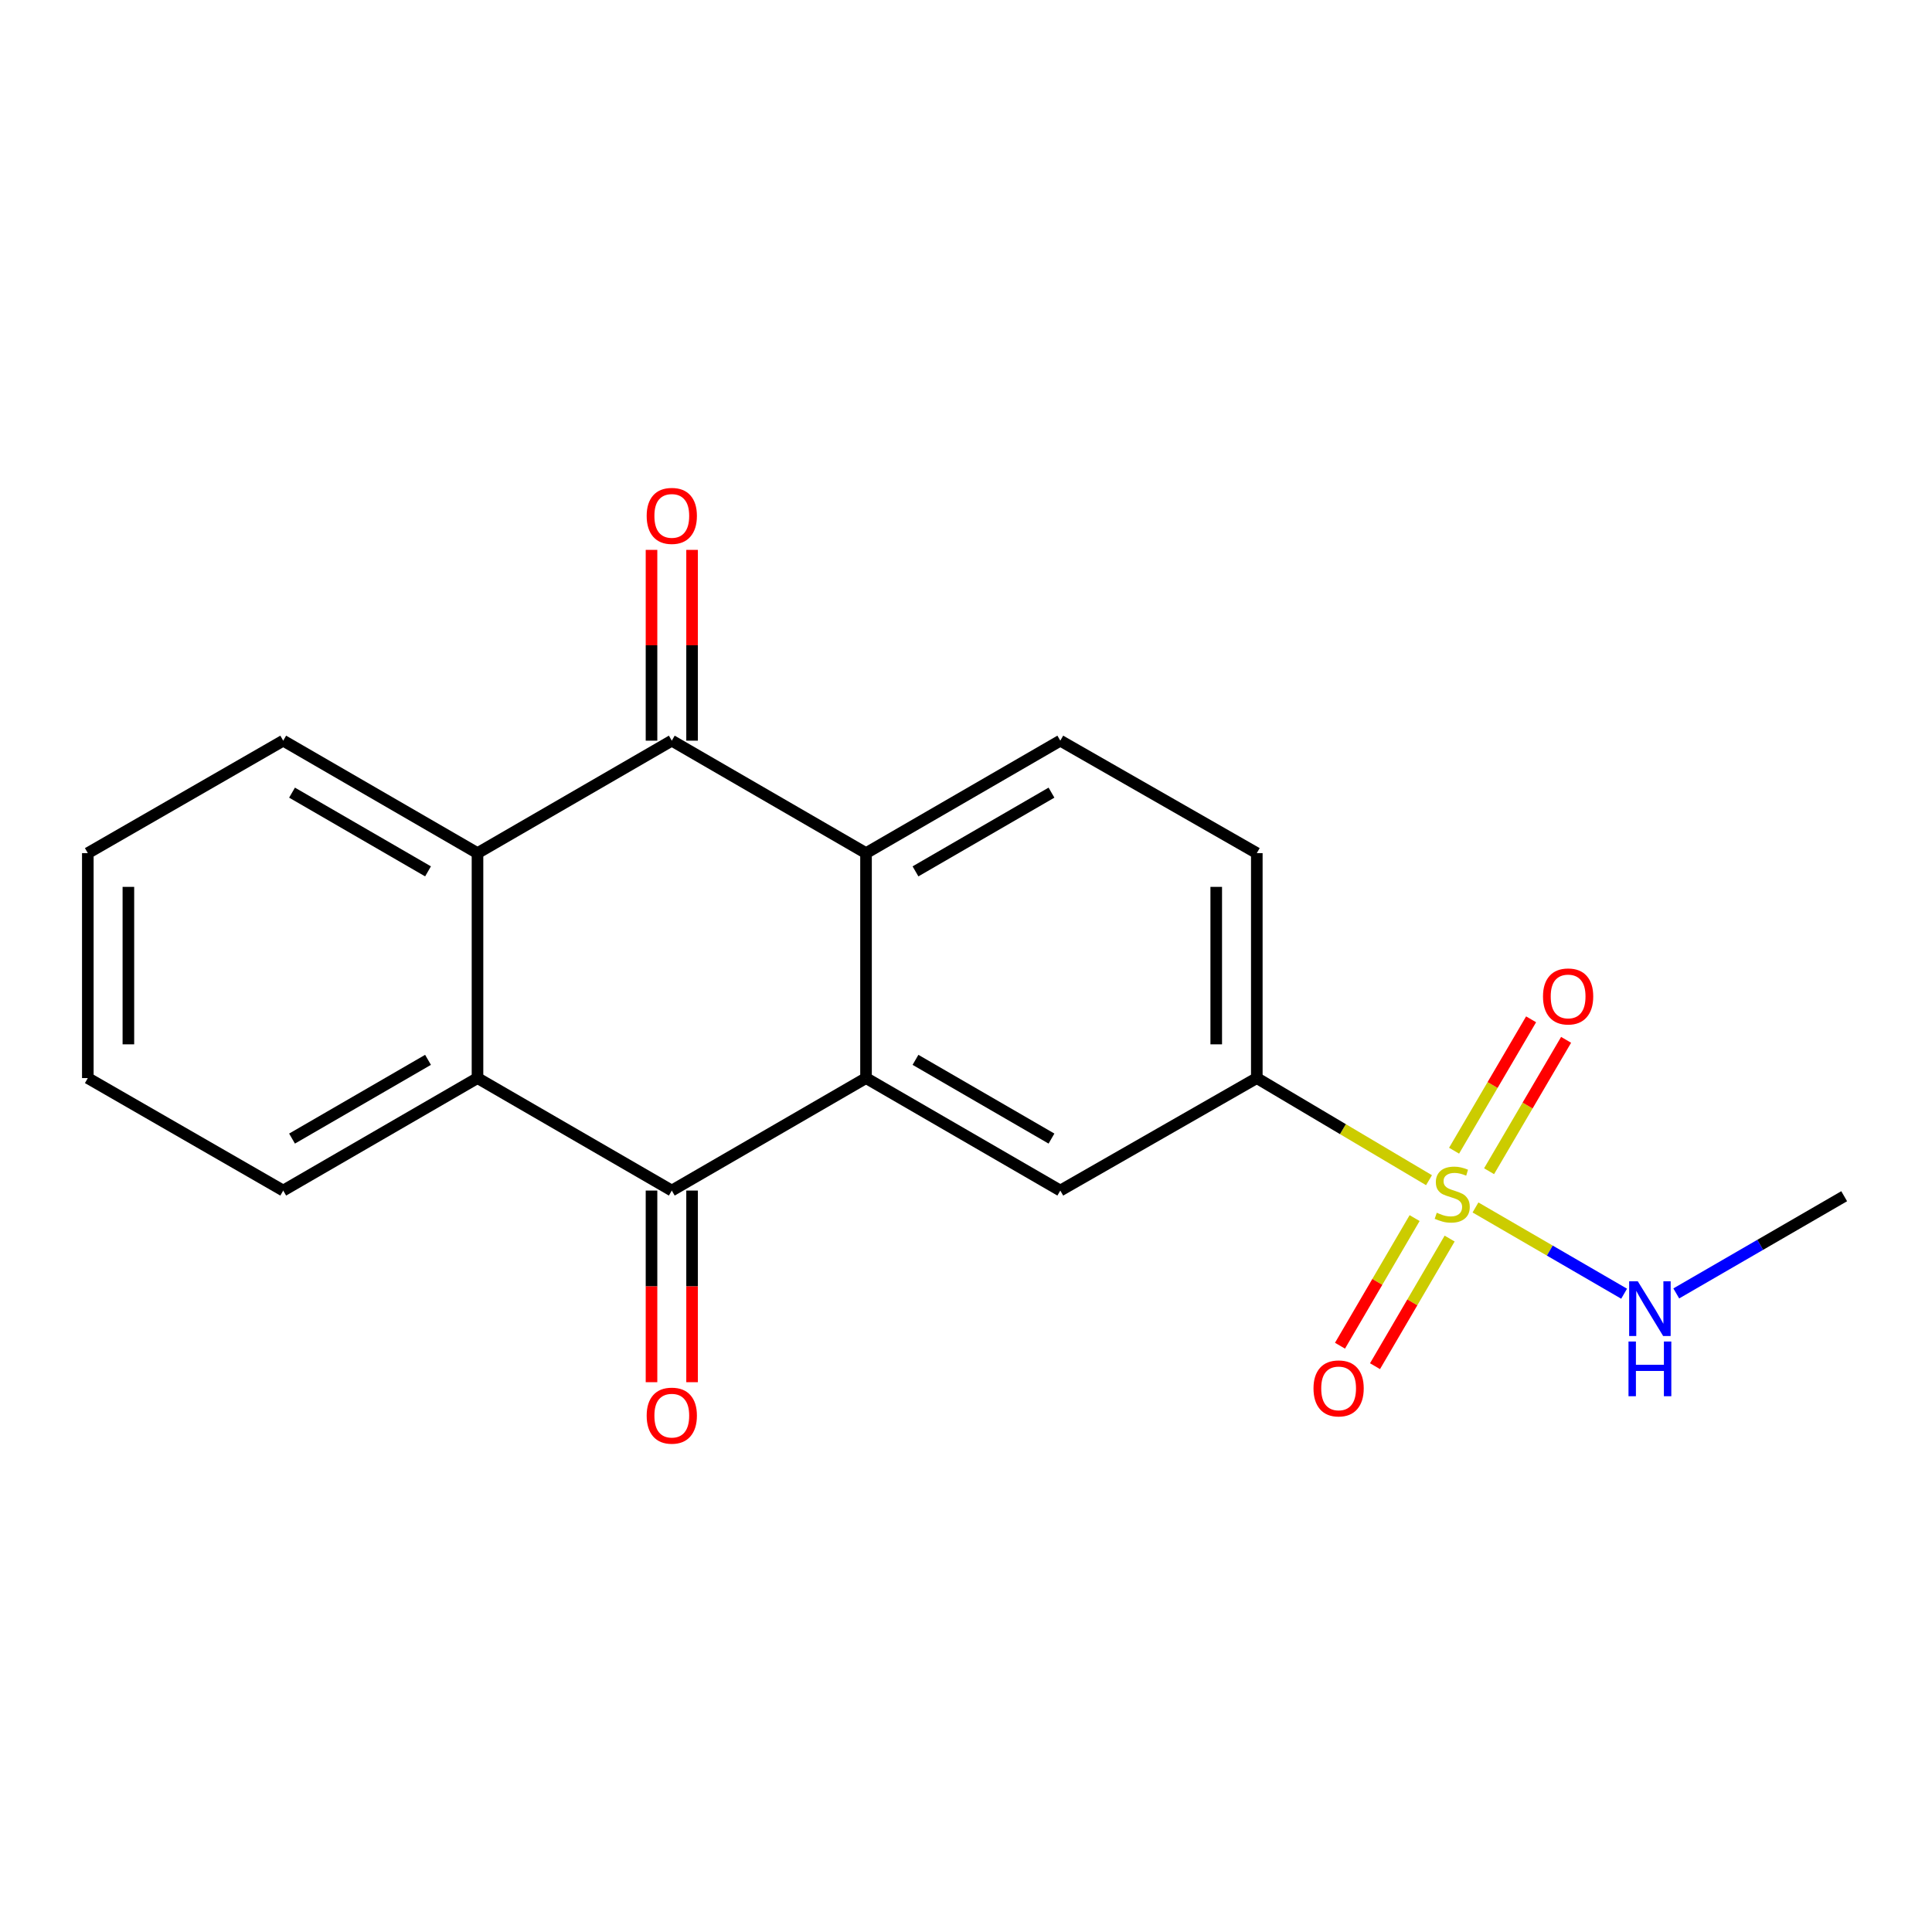 <?xml version='1.0' encoding='iso-8859-1'?>
<svg version='1.1' baseProfile='full'
              xmlns='http://www.w3.org/2000/svg'
                      xmlns:rdkit='http://www.rdkit.org/xml'
                      xmlns:xlink='http://www.w3.org/1999/xlink'
                  xml:space='preserve'
width='1000px' height='1000px' viewBox='0 0 1000 1000'>
<!-- END OF HEADER -->
<rect style='opacity:1.0;fill:#FFFFFF;stroke:none' width='1000' height='1000' x='0' y='0'> </rect>
<path class='bond-6' d='M 739.651,610.867 L 695.085,584.439' style='fill:none;fill-rule:evenodd;stroke:#CCCC00;stroke-width:6px;stroke-linecap:butt;stroke-linejoin:miter;stroke-opacity:1' />
<path class='bond-6' d='M 695.085,584.439 L 650.52,558.011' style='fill:none;fill-rule:evenodd;stroke:#000000;stroke-width:6px;stroke-linecap:butt;stroke-linejoin:miter;stroke-opacity:1' />
<path class='bond-9' d='M 732.203,630.487 L 712.891,663.51' style='fill:none;fill-rule:evenodd;stroke:#CCCC00;stroke-width:6px;stroke-linecap:butt;stroke-linejoin:miter;stroke-opacity:1' />
<path class='bond-9' d='M 712.891,663.51 L 693.579,696.534' style='fill:none;fill-rule:evenodd;stroke:#FF0000;stroke-width:6px;stroke-linecap:butt;stroke-linejoin:miter;stroke-opacity:1' />
<path class='bond-9' d='M 750.329,641.087 L 731.017,674.111' style='fill:none;fill-rule:evenodd;stroke:#CCCC00;stroke-width:6px;stroke-linecap:butt;stroke-linejoin:miter;stroke-opacity:1' />
<path class='bond-9' d='M 731.017,674.111 L 711.704,707.134' style='fill:none;fill-rule:evenodd;stroke:#FF0000;stroke-width:6px;stroke-linecap:butt;stroke-linejoin:miter;stroke-opacity:1' />
<path class='bond-10' d='M 770.744,606.219 L 790.678,572.218' style='fill:none;fill-rule:evenodd;stroke:#CCCC00;stroke-width:6px;stroke-linecap:butt;stroke-linejoin:miter;stroke-opacity:1' />
<path class='bond-10' d='M 790.678,572.218 L 810.611,538.217' style='fill:none;fill-rule:evenodd;stroke:#FF0000;stroke-width:6px;stroke-linecap:butt;stroke-linejoin:miter;stroke-opacity:1' />
<path class='bond-10' d='M 752.63,595.6 L 772.563,561.598' style='fill:none;fill-rule:evenodd;stroke:#CCCC00;stroke-width:6px;stroke-linecap:butt;stroke-linejoin:miter;stroke-opacity:1' />
<path class='bond-10' d='M 772.563,561.598 L 792.497,527.597' style='fill:none;fill-rule:evenodd;stroke:#FF0000;stroke-width:6px;stroke-linecap:butt;stroke-linejoin:miter;stroke-opacity:1' />
<path class='bond-11' d='M 763.709,624.98 L 802.174,647.303' style='fill:none;fill-rule:evenodd;stroke:#CCCC00;stroke-width:6px;stroke-linecap:butt;stroke-linejoin:miter;stroke-opacity:1' />
<path class='bond-11' d='M 802.174,647.303 L 840.639,669.625' style='fill:none;fill-rule:evenodd;stroke:#0000FF;stroke-width:6px;stroke-linecap:butt;stroke-linejoin:miter;stroke-opacity:1' />
<path class='bond-0' d='M 448.252,558.011 L 548.808,616.233' style='fill:none;fill-rule:evenodd;stroke:#000000;stroke-width:6px;stroke-linecap:butt;stroke-linejoin:miter;stroke-opacity:1' />
<path class='bond-0' d='M 473.857,548.572 L 544.246,589.328' style='fill:none;fill-rule:evenodd;stroke:#000000;stroke-width:6px;stroke-linecap:butt;stroke-linejoin:miter;stroke-opacity:1' />
<path class='bond-1' d='M 448.252,558.011 L 347.719,616.233' style='fill:none;fill-rule:evenodd;stroke:#000000;stroke-width:6px;stroke-linecap:butt;stroke-linejoin:miter;stroke-opacity:1' />
<path class='bond-20' d='M 448.252,558.011 L 448.252,441.578' style='fill:none;fill-rule:evenodd;stroke:#000000;stroke-width:6px;stroke-linecap:butt;stroke-linejoin:miter;stroke-opacity:1' />
<path class='bond-4' d='M 347.719,616.233 L 247.151,558.011' style='fill:none;fill-rule:evenodd;stroke:#000000;stroke-width:6px;stroke-linecap:butt;stroke-linejoin:miter;stroke-opacity:1' />
<path class='bond-12' d='M 337.22,616.233 L 337.22,665.829' style='fill:none;fill-rule:evenodd;stroke:#000000;stroke-width:6px;stroke-linecap:butt;stroke-linejoin:miter;stroke-opacity:1' />
<path class='bond-12' d='M 337.22,665.829 L 337.22,715.424' style='fill:none;fill-rule:evenodd;stroke:#FF0000;stroke-width:6px;stroke-linecap:butt;stroke-linejoin:miter;stroke-opacity:1' />
<path class='bond-12' d='M 358.218,616.233 L 358.218,665.829' style='fill:none;fill-rule:evenodd;stroke:#000000;stroke-width:6px;stroke-linecap:butt;stroke-linejoin:miter;stroke-opacity:1' />
<path class='bond-12' d='M 358.218,665.829 L 358.218,715.424' style='fill:none;fill-rule:evenodd;stroke:#FF0000;stroke-width:6px;stroke-linecap:butt;stroke-linejoin:miter;stroke-opacity:1' />
<path class='bond-2' d='M 347.719,383.367 L 448.252,441.578' style='fill:none;fill-rule:evenodd;stroke:#000000;stroke-width:6px;stroke-linecap:butt;stroke-linejoin:miter;stroke-opacity:1' />
<path class='bond-5' d='M 347.719,383.367 L 247.151,441.578' style='fill:none;fill-rule:evenodd;stroke:#000000;stroke-width:6px;stroke-linecap:butt;stroke-linejoin:miter;stroke-opacity:1' />
<path class='bond-13' d='M 358.218,383.367 L 358.218,333.991' style='fill:none;fill-rule:evenodd;stroke:#000000;stroke-width:6px;stroke-linecap:butt;stroke-linejoin:miter;stroke-opacity:1' />
<path class='bond-13' d='M 358.218,333.991 L 358.218,284.616' style='fill:none;fill-rule:evenodd;stroke:#FF0000;stroke-width:6px;stroke-linecap:butt;stroke-linejoin:miter;stroke-opacity:1' />
<path class='bond-13' d='M 337.22,383.367 L 337.22,333.991' style='fill:none;fill-rule:evenodd;stroke:#000000;stroke-width:6px;stroke-linecap:butt;stroke-linejoin:miter;stroke-opacity:1' />
<path class='bond-13' d='M 337.22,333.991 L 337.22,284.616' style='fill:none;fill-rule:evenodd;stroke:#FF0000;stroke-width:6px;stroke-linecap:butt;stroke-linejoin:miter;stroke-opacity:1' />
<path class='bond-3' d='M 448.252,441.578 L 548.808,383.367' style='fill:none;fill-rule:evenodd;stroke:#000000;stroke-width:6px;stroke-linecap:butt;stroke-linejoin:miter;stroke-opacity:1' />
<path class='bond-3' d='M 473.855,451.019 L 544.245,410.271' style='fill:none;fill-rule:evenodd;stroke:#000000;stroke-width:6px;stroke-linecap:butt;stroke-linejoin:miter;stroke-opacity:1' />
<path class='bond-16' d='M 247.151,558.011 L 146.594,616.233' style='fill:none;fill-rule:evenodd;stroke:#000000;stroke-width:6px;stroke-linecap:butt;stroke-linejoin:miter;stroke-opacity:1' />
<path class='bond-16' d='M 221.546,548.572 L 151.156,589.328' style='fill:none;fill-rule:evenodd;stroke:#000000;stroke-width:6px;stroke-linecap:butt;stroke-linejoin:miter;stroke-opacity:1' />
<path class='bond-21' d='M 247.151,558.011 L 247.151,441.578' style='fill:none;fill-rule:evenodd;stroke:#000000;stroke-width:6px;stroke-linecap:butt;stroke-linejoin:miter;stroke-opacity:1' />
<path class='bond-15' d='M 247.151,441.578 L 146.594,383.367' style='fill:none;fill-rule:evenodd;stroke:#000000;stroke-width:6px;stroke-linecap:butt;stroke-linejoin:miter;stroke-opacity:1' />
<path class='bond-15' d='M 221.547,451.019 L 151.158,410.271' style='fill:none;fill-rule:evenodd;stroke:#000000;stroke-width:6px;stroke-linecap:butt;stroke-linejoin:miter;stroke-opacity:1' />
<path class='bond-7' d='M 650.52,558.011 L 548.808,616.233' style='fill:none;fill-rule:evenodd;stroke:#000000;stroke-width:6px;stroke-linecap:butt;stroke-linejoin:miter;stroke-opacity:1' />
<path class='bond-14' d='M 650.52,558.011 L 650.52,441.578' style='fill:none;fill-rule:evenodd;stroke:#000000;stroke-width:6px;stroke-linecap:butt;stroke-linejoin:miter;stroke-opacity:1' />
<path class='bond-14' d='M 629.522,540.546 L 629.522,459.043' style='fill:none;fill-rule:evenodd;stroke:#000000;stroke-width:6px;stroke-linecap:butt;stroke-linejoin:miter;stroke-opacity:1' />
<path class='bond-8' d='M 548.808,383.367 L 650.52,441.578' style='fill:none;fill-rule:evenodd;stroke:#000000;stroke-width:6px;stroke-linecap:butt;stroke-linejoin:miter;stroke-opacity:1' />
<path class='bond-17' d='M 867.634,669.473 L 911.09,644.317' style='fill:none;fill-rule:evenodd;stroke:#0000FF;stroke-width:6px;stroke-linecap:butt;stroke-linejoin:miter;stroke-opacity:1' />
<path class='bond-17' d='M 911.09,644.317 L 954.545,619.161' style='fill:none;fill-rule:evenodd;stroke:#000000;stroke-width:6px;stroke-linecap:butt;stroke-linejoin:miter;stroke-opacity:1' />
<path class='bond-18' d='M 146.594,383.367 L 45.455,441.578' style='fill:none;fill-rule:evenodd;stroke:#000000;stroke-width:6px;stroke-linecap:butt;stroke-linejoin:miter;stroke-opacity:1' />
<path class='bond-19' d='M 146.594,616.233 L 45.455,558.011' style='fill:none;fill-rule:evenodd;stroke:#000000;stroke-width:6px;stroke-linecap:butt;stroke-linejoin:miter;stroke-opacity:1' />
<path class='bond-22' d='M 45.455,441.578 L 45.455,558.011' style='fill:none;fill-rule:evenodd;stroke:#000000;stroke-width:6px;stroke-linecap:butt;stroke-linejoin:miter;stroke-opacity:1' />
<path class='bond-22' d='M 66.452,459.043 L 66.452,540.546' style='fill:none;fill-rule:evenodd;stroke:#000000;stroke-width:6px;stroke-linecap:butt;stroke-linejoin:miter;stroke-opacity:1' />
<path  class='atom-0' d='M 743.671 627.715
Q 743.991 627.835, 745.311 628.395
Q 746.631 628.955, 748.071 629.315
Q 749.551 629.635, 750.991 629.635
Q 753.671 629.635, 755.231 628.355
Q 756.791 627.035, 756.791 624.755
Q 756.791 623.195, 755.991 622.235
Q 755.231 621.275, 754.031 620.755
Q 752.831 620.235, 750.831 619.635
Q 748.311 618.875, 746.791 618.155
Q 745.311 617.435, 744.231 615.915
Q 743.191 614.395, 743.191 611.835
Q 743.191 608.275, 745.591 606.075
Q 748.031 603.875, 752.831 603.875
Q 756.111 603.875, 759.831 605.435
L 758.911 608.515
Q 755.511 607.115, 752.951 607.115
Q 750.191 607.115, 748.671 608.275
Q 747.151 609.395, 747.191 611.355
Q 747.191 612.875, 747.951 613.795
Q 748.751 614.715, 749.871 615.235
Q 751.031 615.755, 752.951 616.355
Q 755.511 617.155, 757.031 617.955
Q 758.551 618.755, 759.631 620.395
Q 760.751 621.995, 760.751 624.755
Q 760.751 628.675, 758.111 630.795
Q 755.511 632.875, 751.151 632.875
Q 748.631 632.875, 746.711 632.315
Q 744.831 631.795, 742.591 630.875
L 743.671 627.715
' fill='#CCCC00'/>
<path  class='atom-10' d='M 679.865 718.631
Q 679.865 711.831, 683.225 708.031
Q 686.585 704.231, 692.865 704.231
Q 699.145 704.231, 702.505 708.031
Q 705.865 711.831, 705.865 718.631
Q 705.865 725.511, 702.465 729.431
Q 699.065 733.311, 692.865 733.311
Q 686.625 733.311, 683.225 729.431
Q 679.865 725.551, 679.865 718.631
M 692.865 730.111
Q 697.185 730.111, 699.505 727.231
Q 701.865 724.311, 701.865 718.631
Q 701.865 713.071, 699.505 710.271
Q 697.185 707.431, 692.865 707.431
Q 688.545 707.431, 686.185 710.231
Q 683.865 713.031, 683.865 718.631
Q 683.865 724.351, 686.185 727.231
Q 688.545 730.111, 692.865 730.111
' fill='#FF0000'/>
<path  class='atom-11' d='M 798.655 515.757
Q 798.655 508.957, 802.015 505.157
Q 805.375 501.357, 811.655 501.357
Q 817.935 501.357, 821.295 505.157
Q 824.655 508.957, 824.655 515.757
Q 824.655 522.637, 821.255 526.557
Q 817.855 530.437, 811.655 530.437
Q 805.415 530.437, 802.015 526.557
Q 798.655 522.677, 798.655 515.757
M 811.655 527.237
Q 815.975 527.237, 818.295 524.357
Q 820.655 521.437, 820.655 515.757
Q 820.655 510.197, 818.295 507.397
Q 815.975 504.557, 811.655 504.557
Q 807.335 504.557, 804.975 507.357
Q 802.655 510.157, 802.655 515.757
Q 802.655 521.477, 804.975 524.357
Q 807.335 527.237, 811.655 527.237
' fill='#FF0000'/>
<path  class='atom-12' d='M 847.729 663.212
L 857.009 678.212
Q 857.929 679.692, 859.409 682.372
Q 860.889 685.052, 860.969 685.212
L 860.969 663.212
L 864.729 663.212
L 864.729 691.532
L 860.849 691.532
L 850.889 675.132
Q 849.729 673.212, 848.489 671.012
Q 847.289 668.812, 846.929 668.132
L 846.929 691.532
L 843.249 691.532
L 843.249 663.212
L 847.729 663.212
' fill='#0000FF'/>
<path  class='atom-12' d='M 842.909 694.364
L 846.749 694.364
L 846.749 706.404
L 861.229 706.404
L 861.229 694.364
L 865.069 694.364
L 865.069 722.684
L 861.229 722.684
L 861.229 709.604
L 846.749 709.604
L 846.749 722.684
L 842.909 722.684
L 842.909 694.364
' fill='#0000FF'/>
<path  class='atom-13' d='M 334.719 732.735
Q 334.719 725.935, 338.079 722.135
Q 341.439 718.335, 347.719 718.335
Q 353.999 718.335, 357.359 722.135
Q 360.719 725.935, 360.719 732.735
Q 360.719 739.615, 357.319 743.535
Q 353.919 747.415, 347.719 747.415
Q 341.479 747.415, 338.079 743.535
Q 334.719 739.655, 334.719 732.735
M 347.719 744.215
Q 352.039 744.215, 354.359 741.335
Q 356.719 738.415, 356.719 732.735
Q 356.719 727.175, 354.359 724.375
Q 352.039 721.535, 347.719 721.535
Q 343.399 721.535, 341.039 724.335
Q 338.719 727.135, 338.719 732.735
Q 338.719 738.455, 341.039 741.335
Q 343.399 744.215, 347.719 744.215
' fill='#FF0000'/>
<path  class='atom-14' d='M 334.719 267.025
Q 334.719 260.225, 338.079 256.425
Q 341.439 252.625, 347.719 252.625
Q 353.999 252.625, 357.359 256.425
Q 360.719 260.225, 360.719 267.025
Q 360.719 273.905, 357.319 277.825
Q 353.919 281.705, 347.719 281.705
Q 341.479 281.705, 338.079 277.825
Q 334.719 273.945, 334.719 267.025
M 347.719 278.505
Q 352.039 278.505, 354.359 275.625
Q 356.719 272.705, 356.719 267.025
Q 356.719 261.465, 354.359 258.665
Q 352.039 255.825, 347.719 255.825
Q 343.399 255.825, 341.039 258.625
Q 338.719 261.425, 338.719 267.025
Q 338.719 272.745, 341.039 275.625
Q 343.399 278.505, 347.719 278.505
' fill='#FF0000'/>
</svg>

